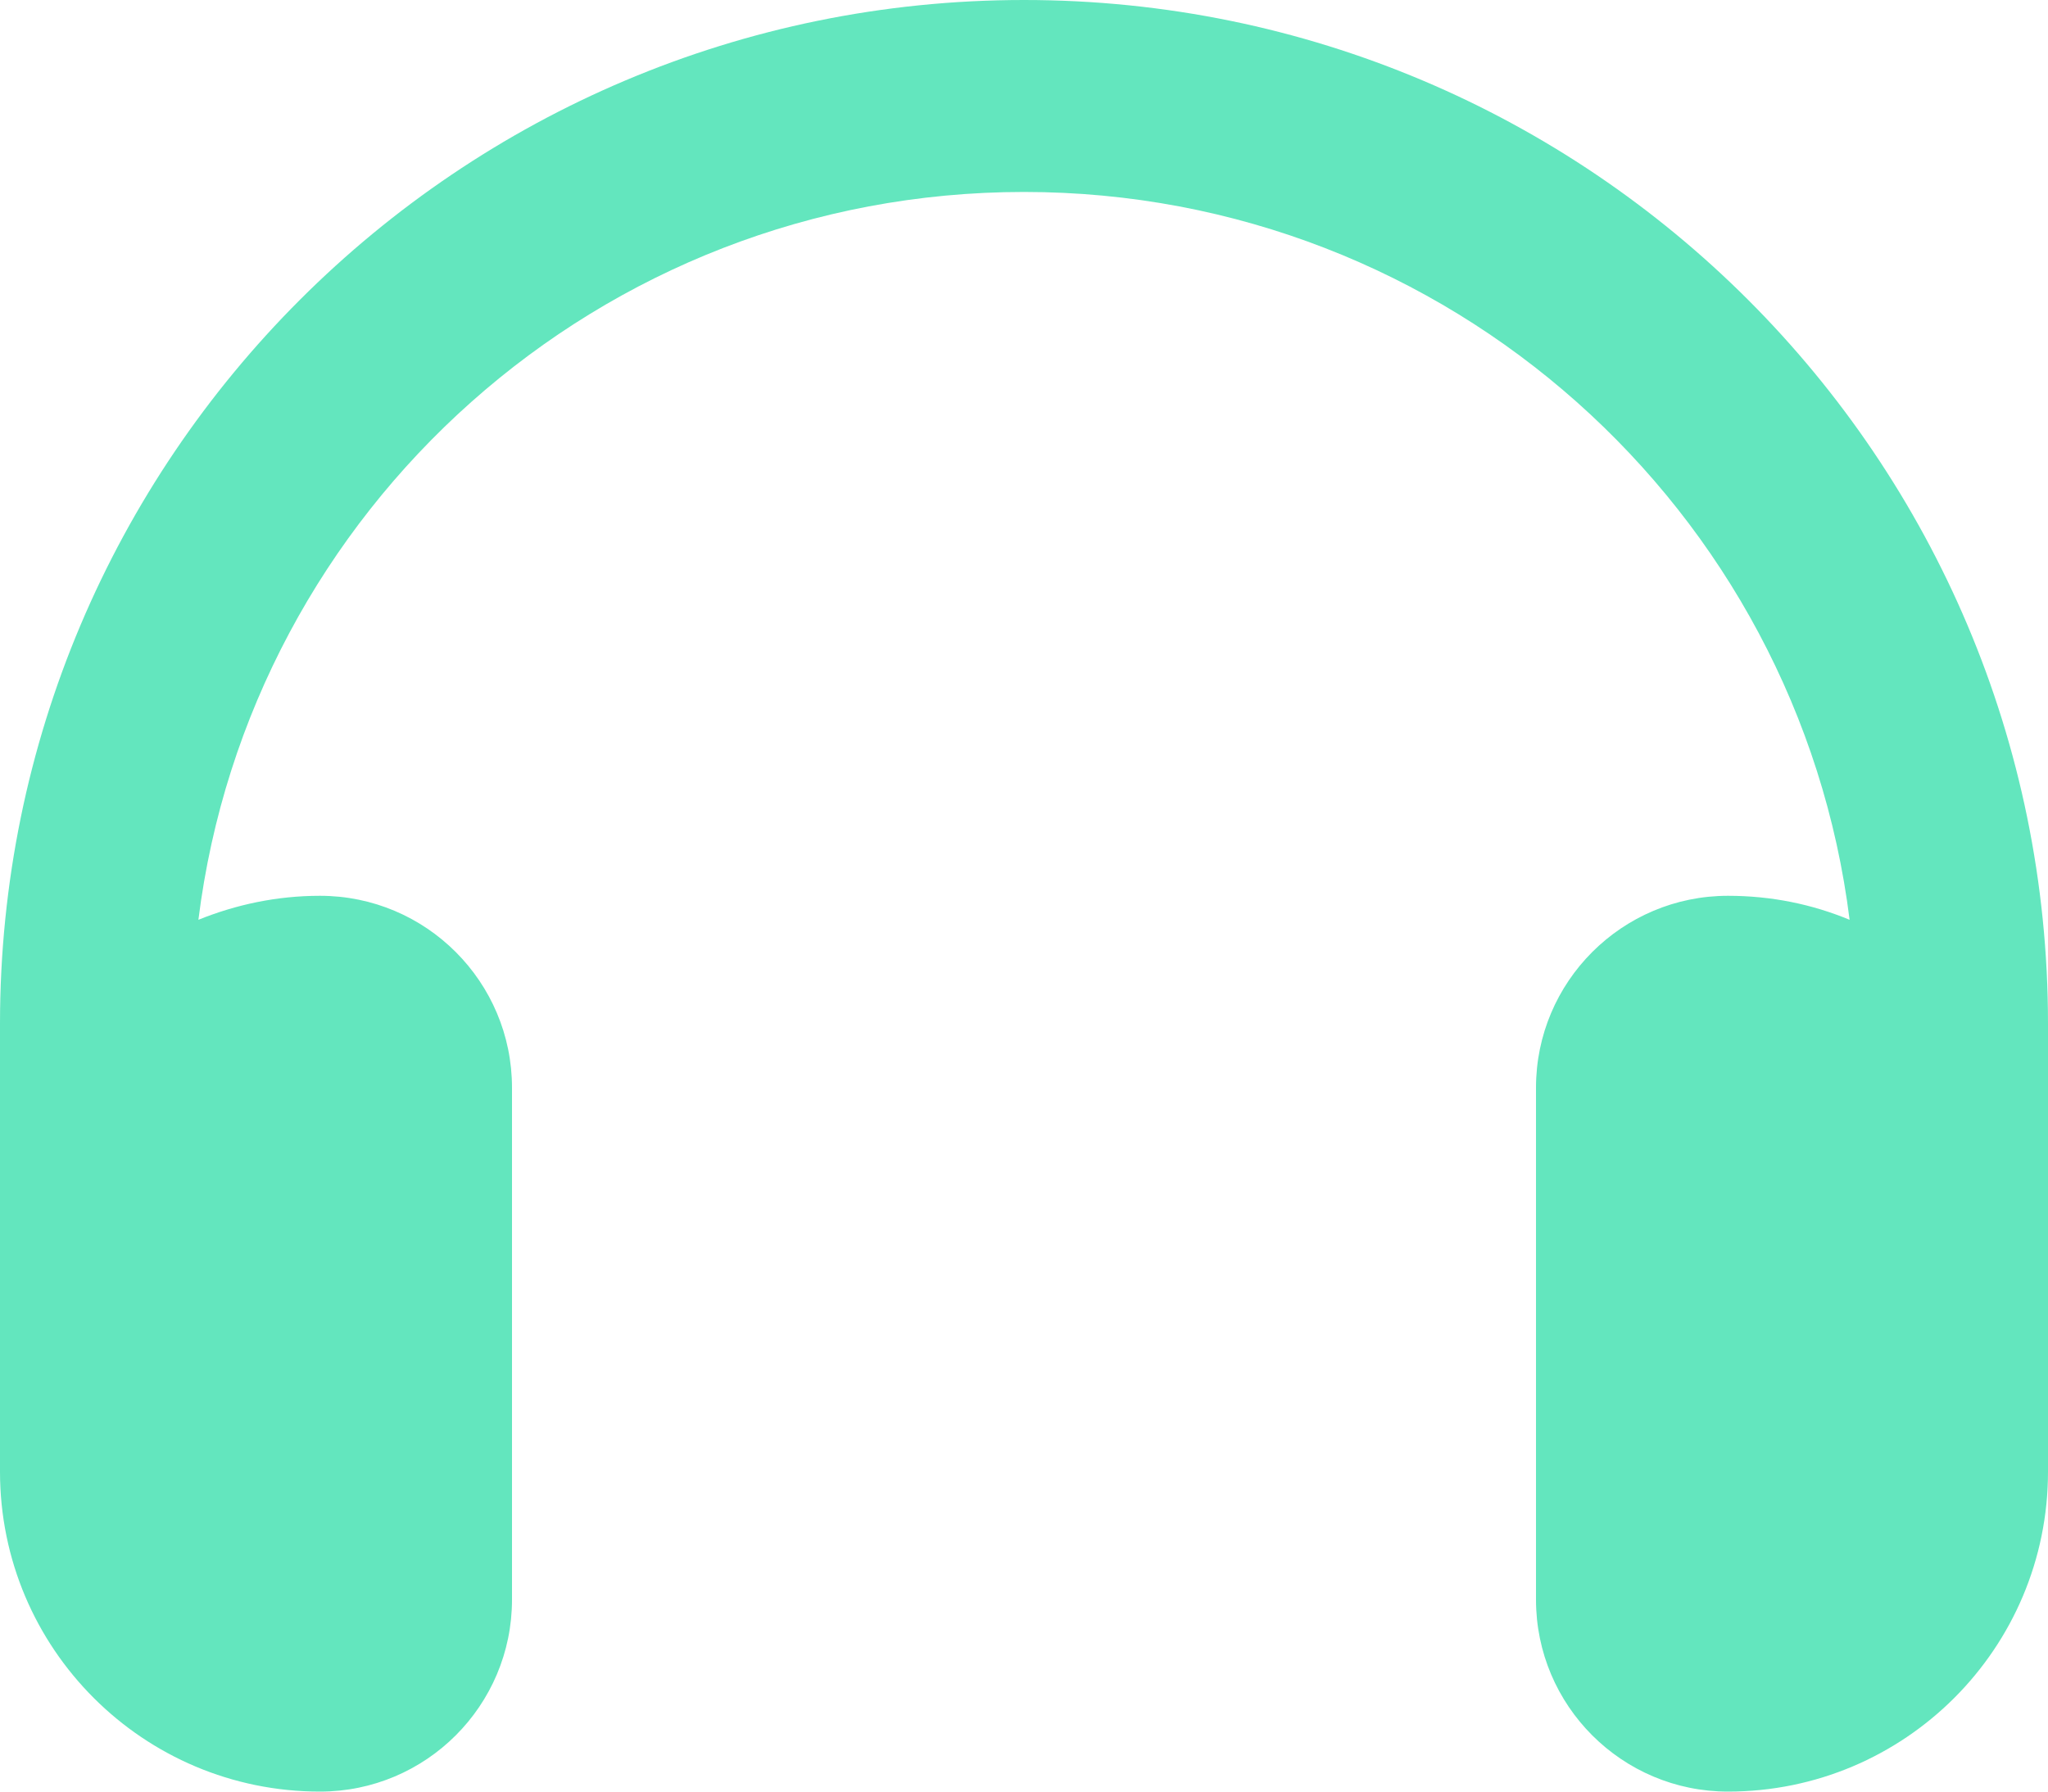 <svg width="512" height="448" viewBox="0 0 512 448" fill="none" xmlns="http://www.w3.org/2000/svg">
<path d="M256 48C149.9 48 62.4 127.4 49.6 230C59 226.2 69.2 224 80 224C106.5 224 128 245.5 128 272V400C128 426.5 106.5 448 80 448C35.8 448 0 412.2 0 368V352V304V256C0 114.6 114.6 0 256 0C397.4 0 512 114.6 512 256V304V352V368C512 412.2 476.2 448 432 448C405.5 448 384 426.5 384 400V272C384 245.5 405.5 224 432 224C442.8 224 453 226.1 462.4 230C449.6 127.4 362.1 48 256 48Z" fill="#63E6BE"/>
</svg>
